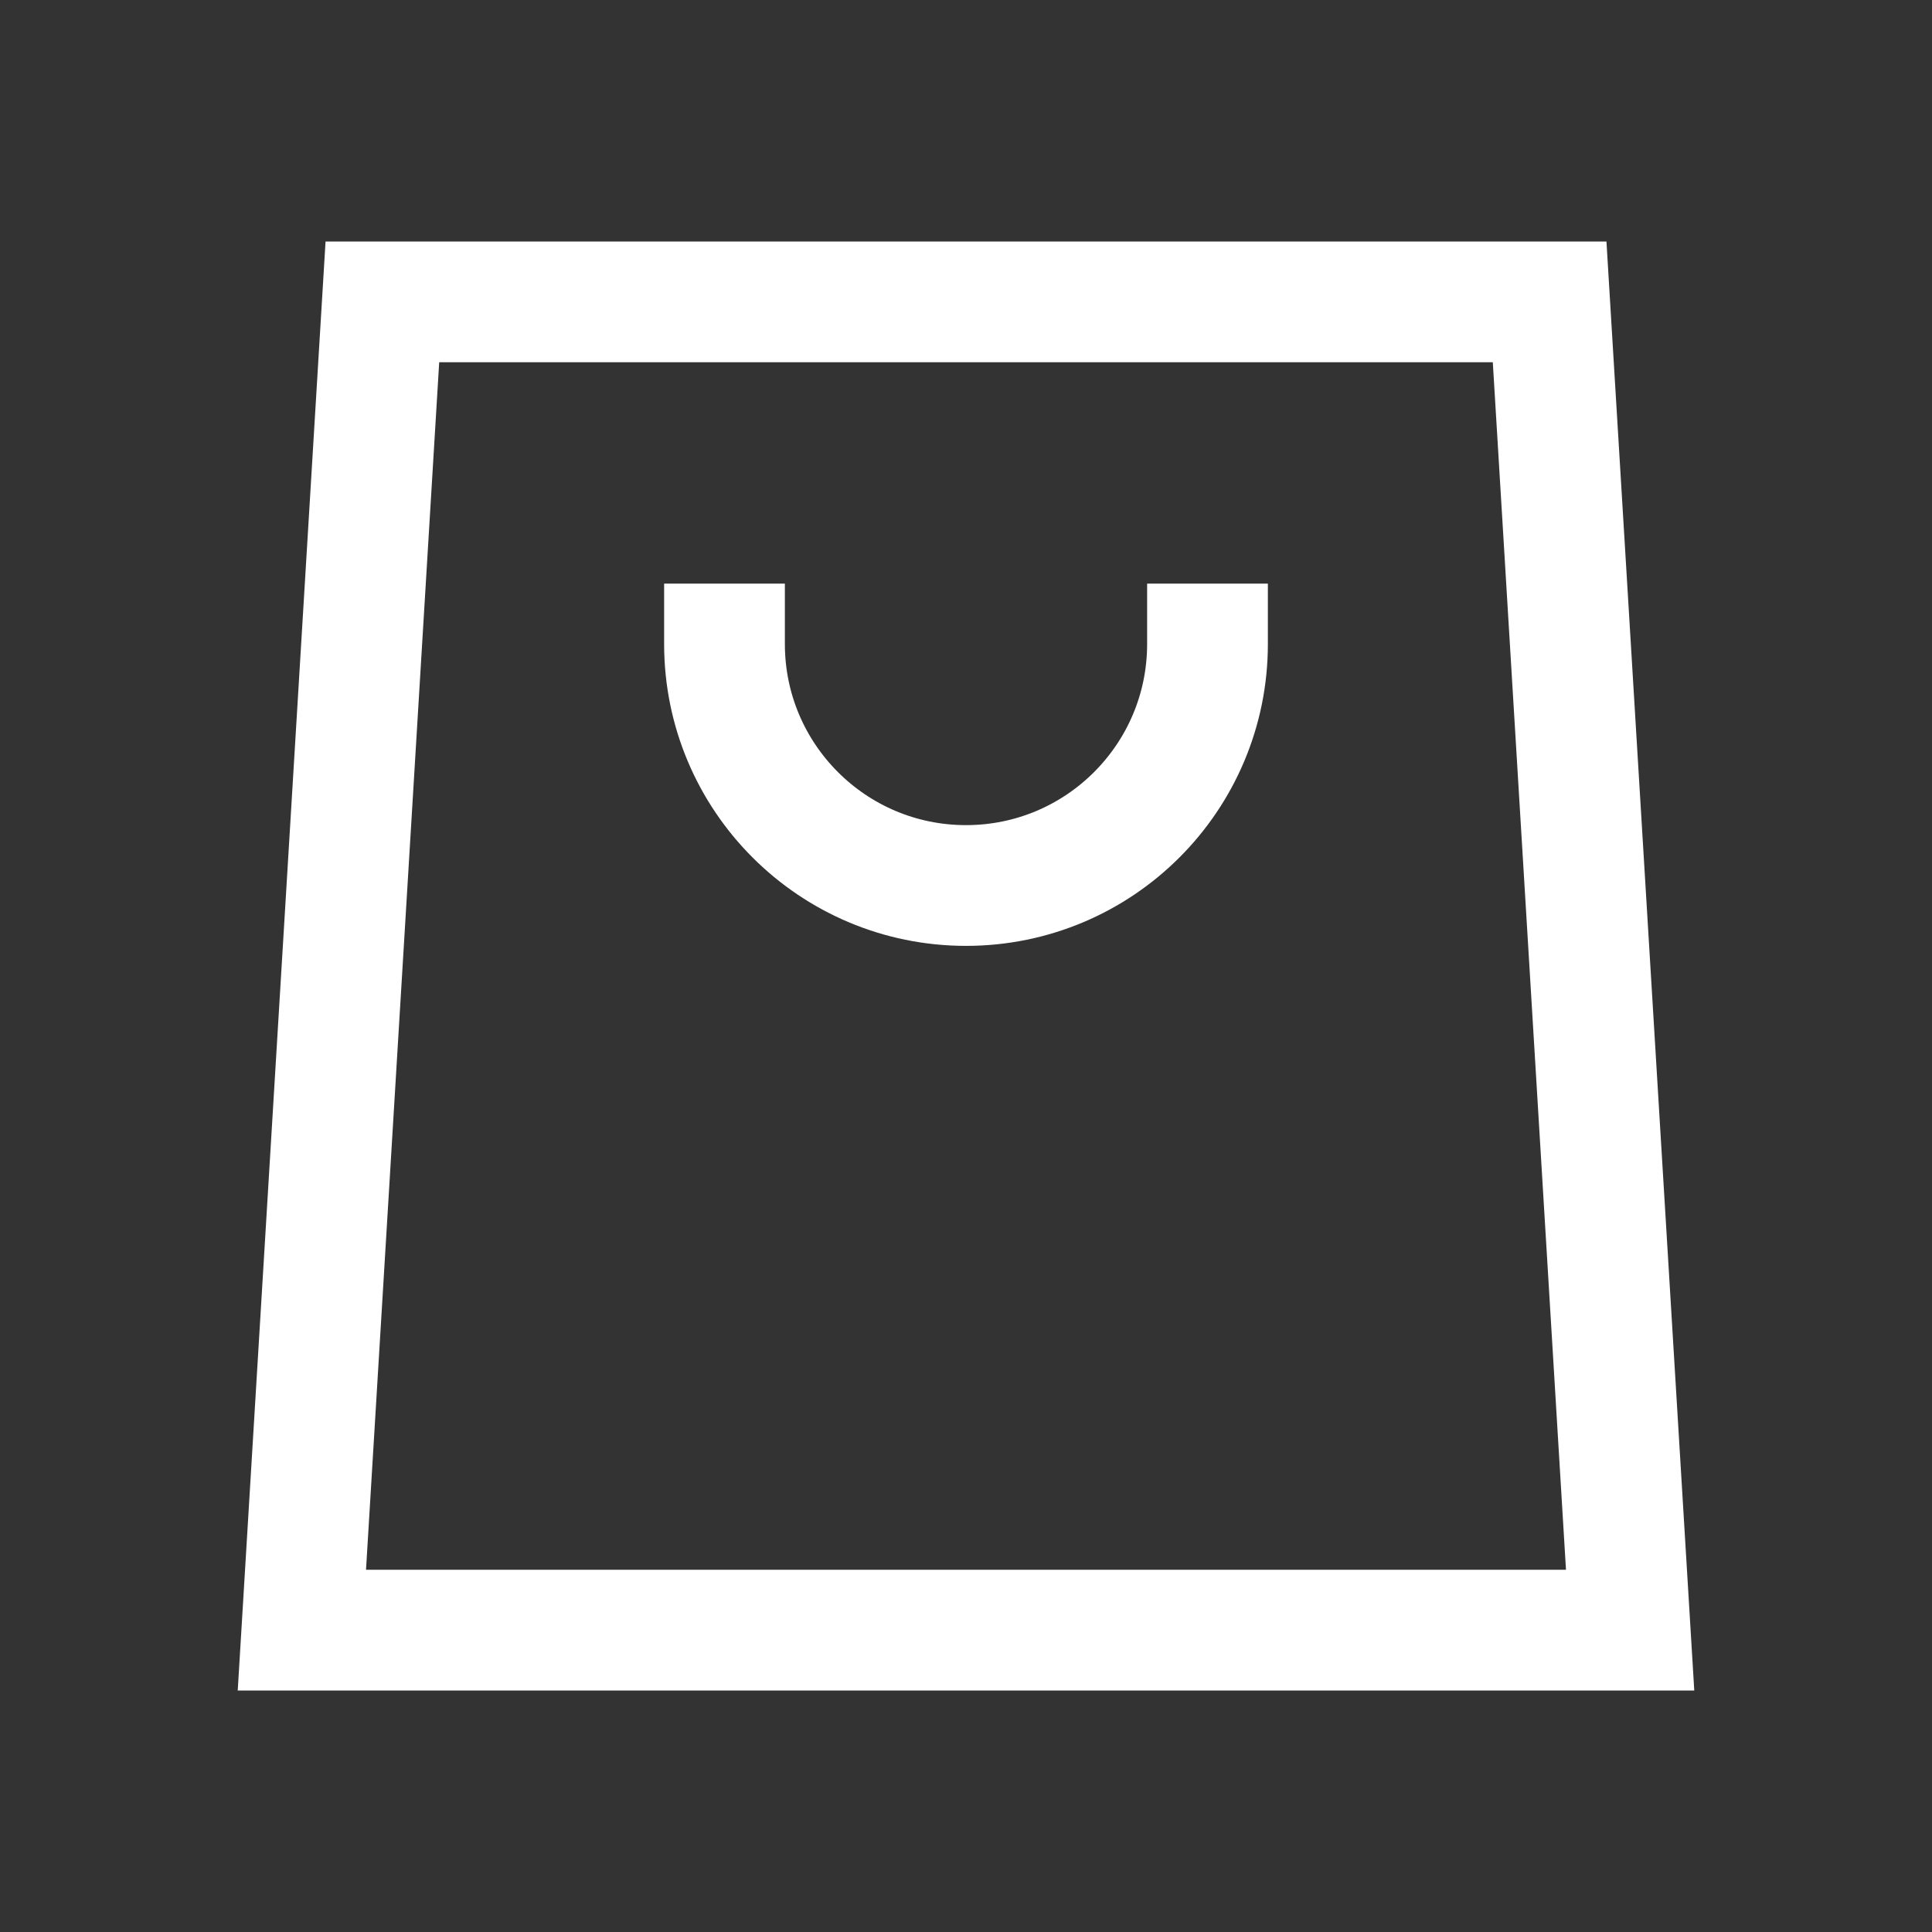 <?xml version="1.0" encoding="UTF-8"?>
<svg xmlns="http://www.w3.org/2000/svg" width="24" height="24" viewBox="0 0 24 24" fill="none">
  <rect x="0" y="0" width="24" height="24" fill="#333333" stroke="none"/>
  <path d="M15 8C15 9.657 13.657 11 12 11C10.343 11 9 9.657 9 8M4.75 3.75L3.75 20.25H20.25L19.25 3.75H4.75Z" stroke="white" stroke-width="1.5" stroke-linecap="square"></path>
</svg>
